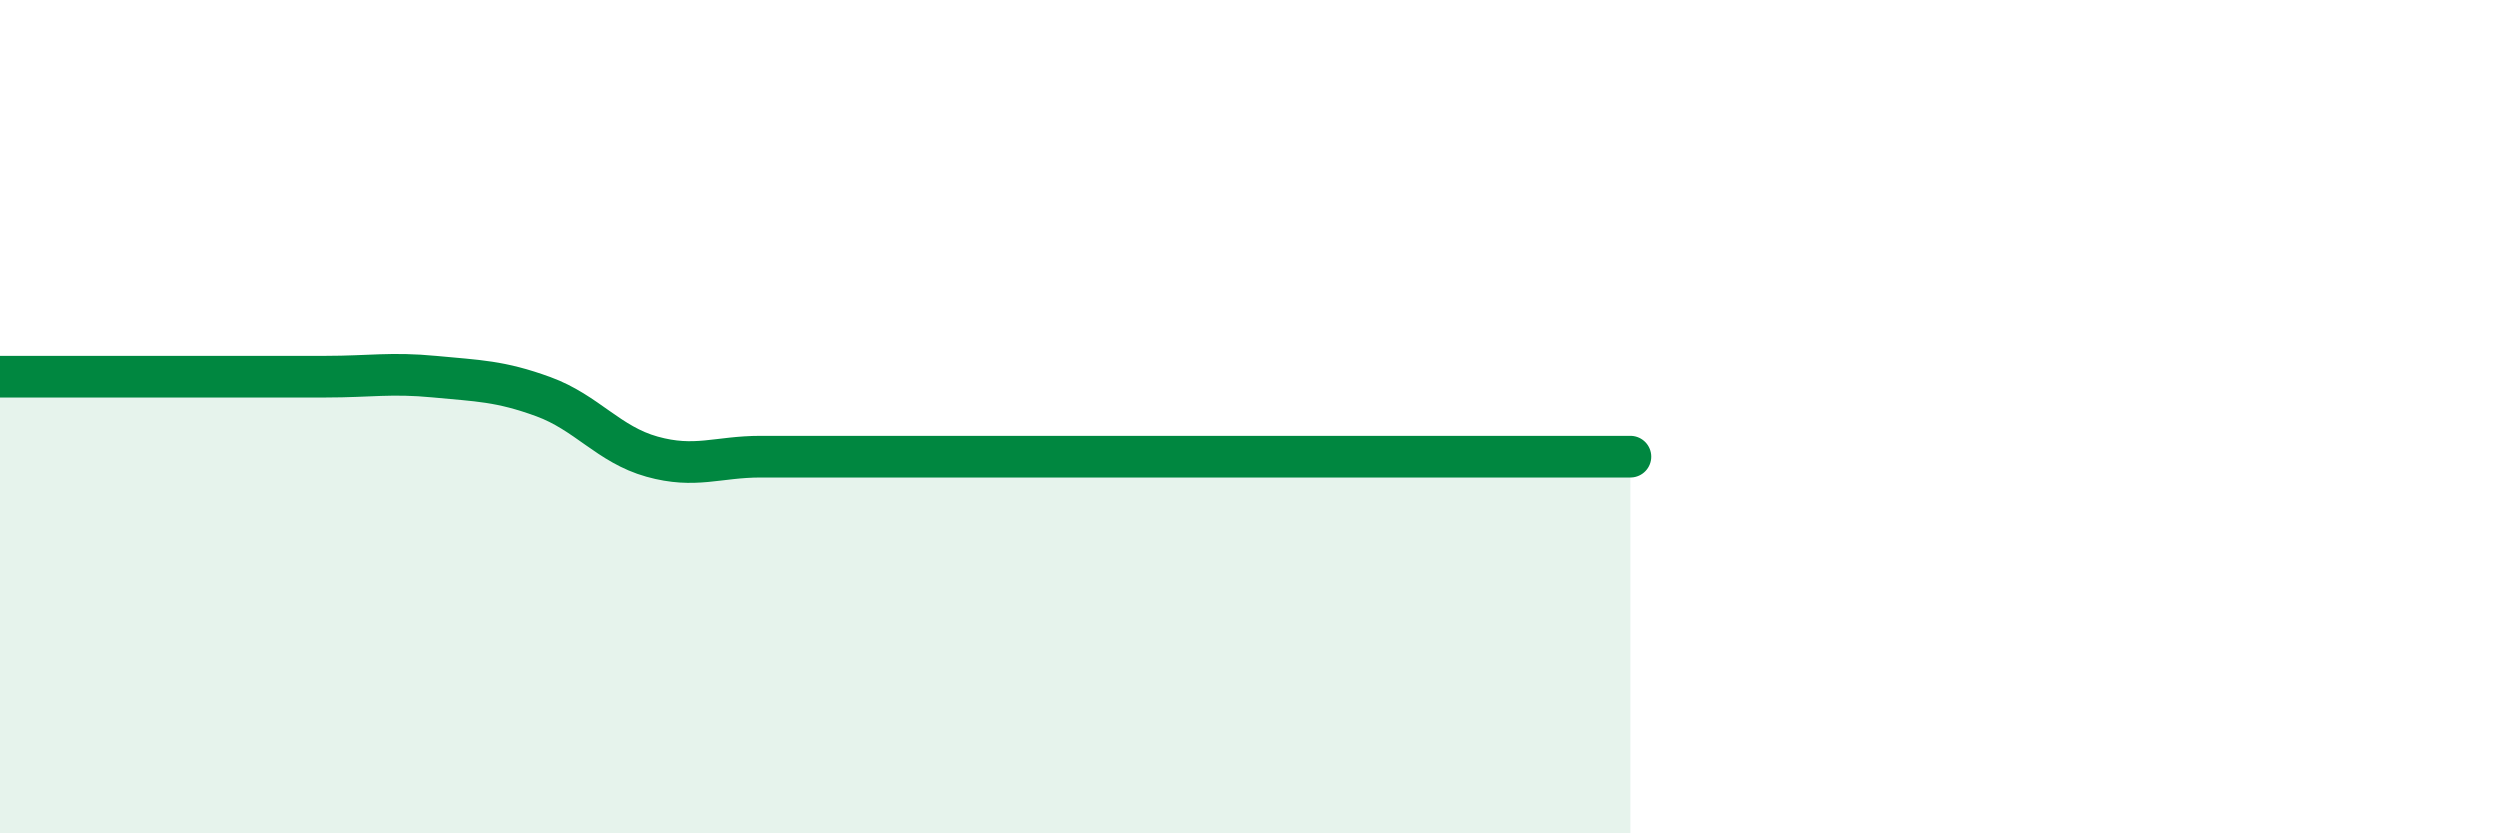 
    <svg width="60" height="20" viewBox="0 0 60 20" xmlns="http://www.w3.org/2000/svg">
      <path
        d="M 0,9.04 C 0.52,9.04 1.57,9.04 2.61,9.04 C 3.65,9.04 4.18,9.04 5.22,9.04 C 6.26,9.04 6.79,9.04 7.83,9.04 C 8.87,9.04 9.39,8.94 10.43,9.04 C 11.47,9.14 12,9.14 13.04,9.52 C 14.08,9.9 14.61,10.67 15.65,10.96 C 16.69,11.25 17.22,10.96 18.26,10.96 C 19.3,10.96 19.83,10.96 20.87,10.96 C 21.91,10.96 22.44,10.96 23.48,10.96 C 24.52,10.96 25.05,10.96 26.09,10.96 C 27.13,10.96 27.66,10.96 28.7,10.96 C 29.74,10.96 30.26,10.96 31.3,10.96 C 32.34,10.96 32.87,10.96 33.91,10.96 C 34.95,10.96 35.48,10.96 36.52,10.96 C 37.56,10.96 38.61,10.96 39.13,10.96L39.13 20L0 20Z"
        fill="#008740"
        opacity="0.1"
        stroke-linecap="round"
        stroke-linejoin="round"
      />
      <path
        d="M 0,9.04 C 0.52,9.04 1.57,9.04 2.61,9.04 C 3.65,9.04 4.18,9.04 5.22,9.04 C 6.26,9.04 6.79,9.04 7.83,9.04 C 8.87,9.04 9.39,8.94 10.43,9.04 C 11.47,9.14 12,9.14 13.04,9.52 C 14.08,9.9 14.61,10.67 15.65,10.96 C 16.69,11.25 17.22,10.96 18.26,10.96 C 19.3,10.96 19.83,10.96 20.87,10.96 C 21.91,10.96 22.44,10.96 23.48,10.96 C 24.52,10.96 25.05,10.96 26.09,10.96 C 27.13,10.96 27.66,10.96 28.7,10.96 C 29.74,10.96 30.26,10.96 31.3,10.96 C 32.34,10.96 32.87,10.96 33.91,10.96 C 34.95,10.96 35.48,10.96 36.52,10.96 C 37.56,10.96 38.61,10.96 39.13,10.96"
        stroke="#008740"
        stroke-width="1"
        fill="none"
        stroke-linecap="round"
        stroke-linejoin="round"
      />
    </svg>
  